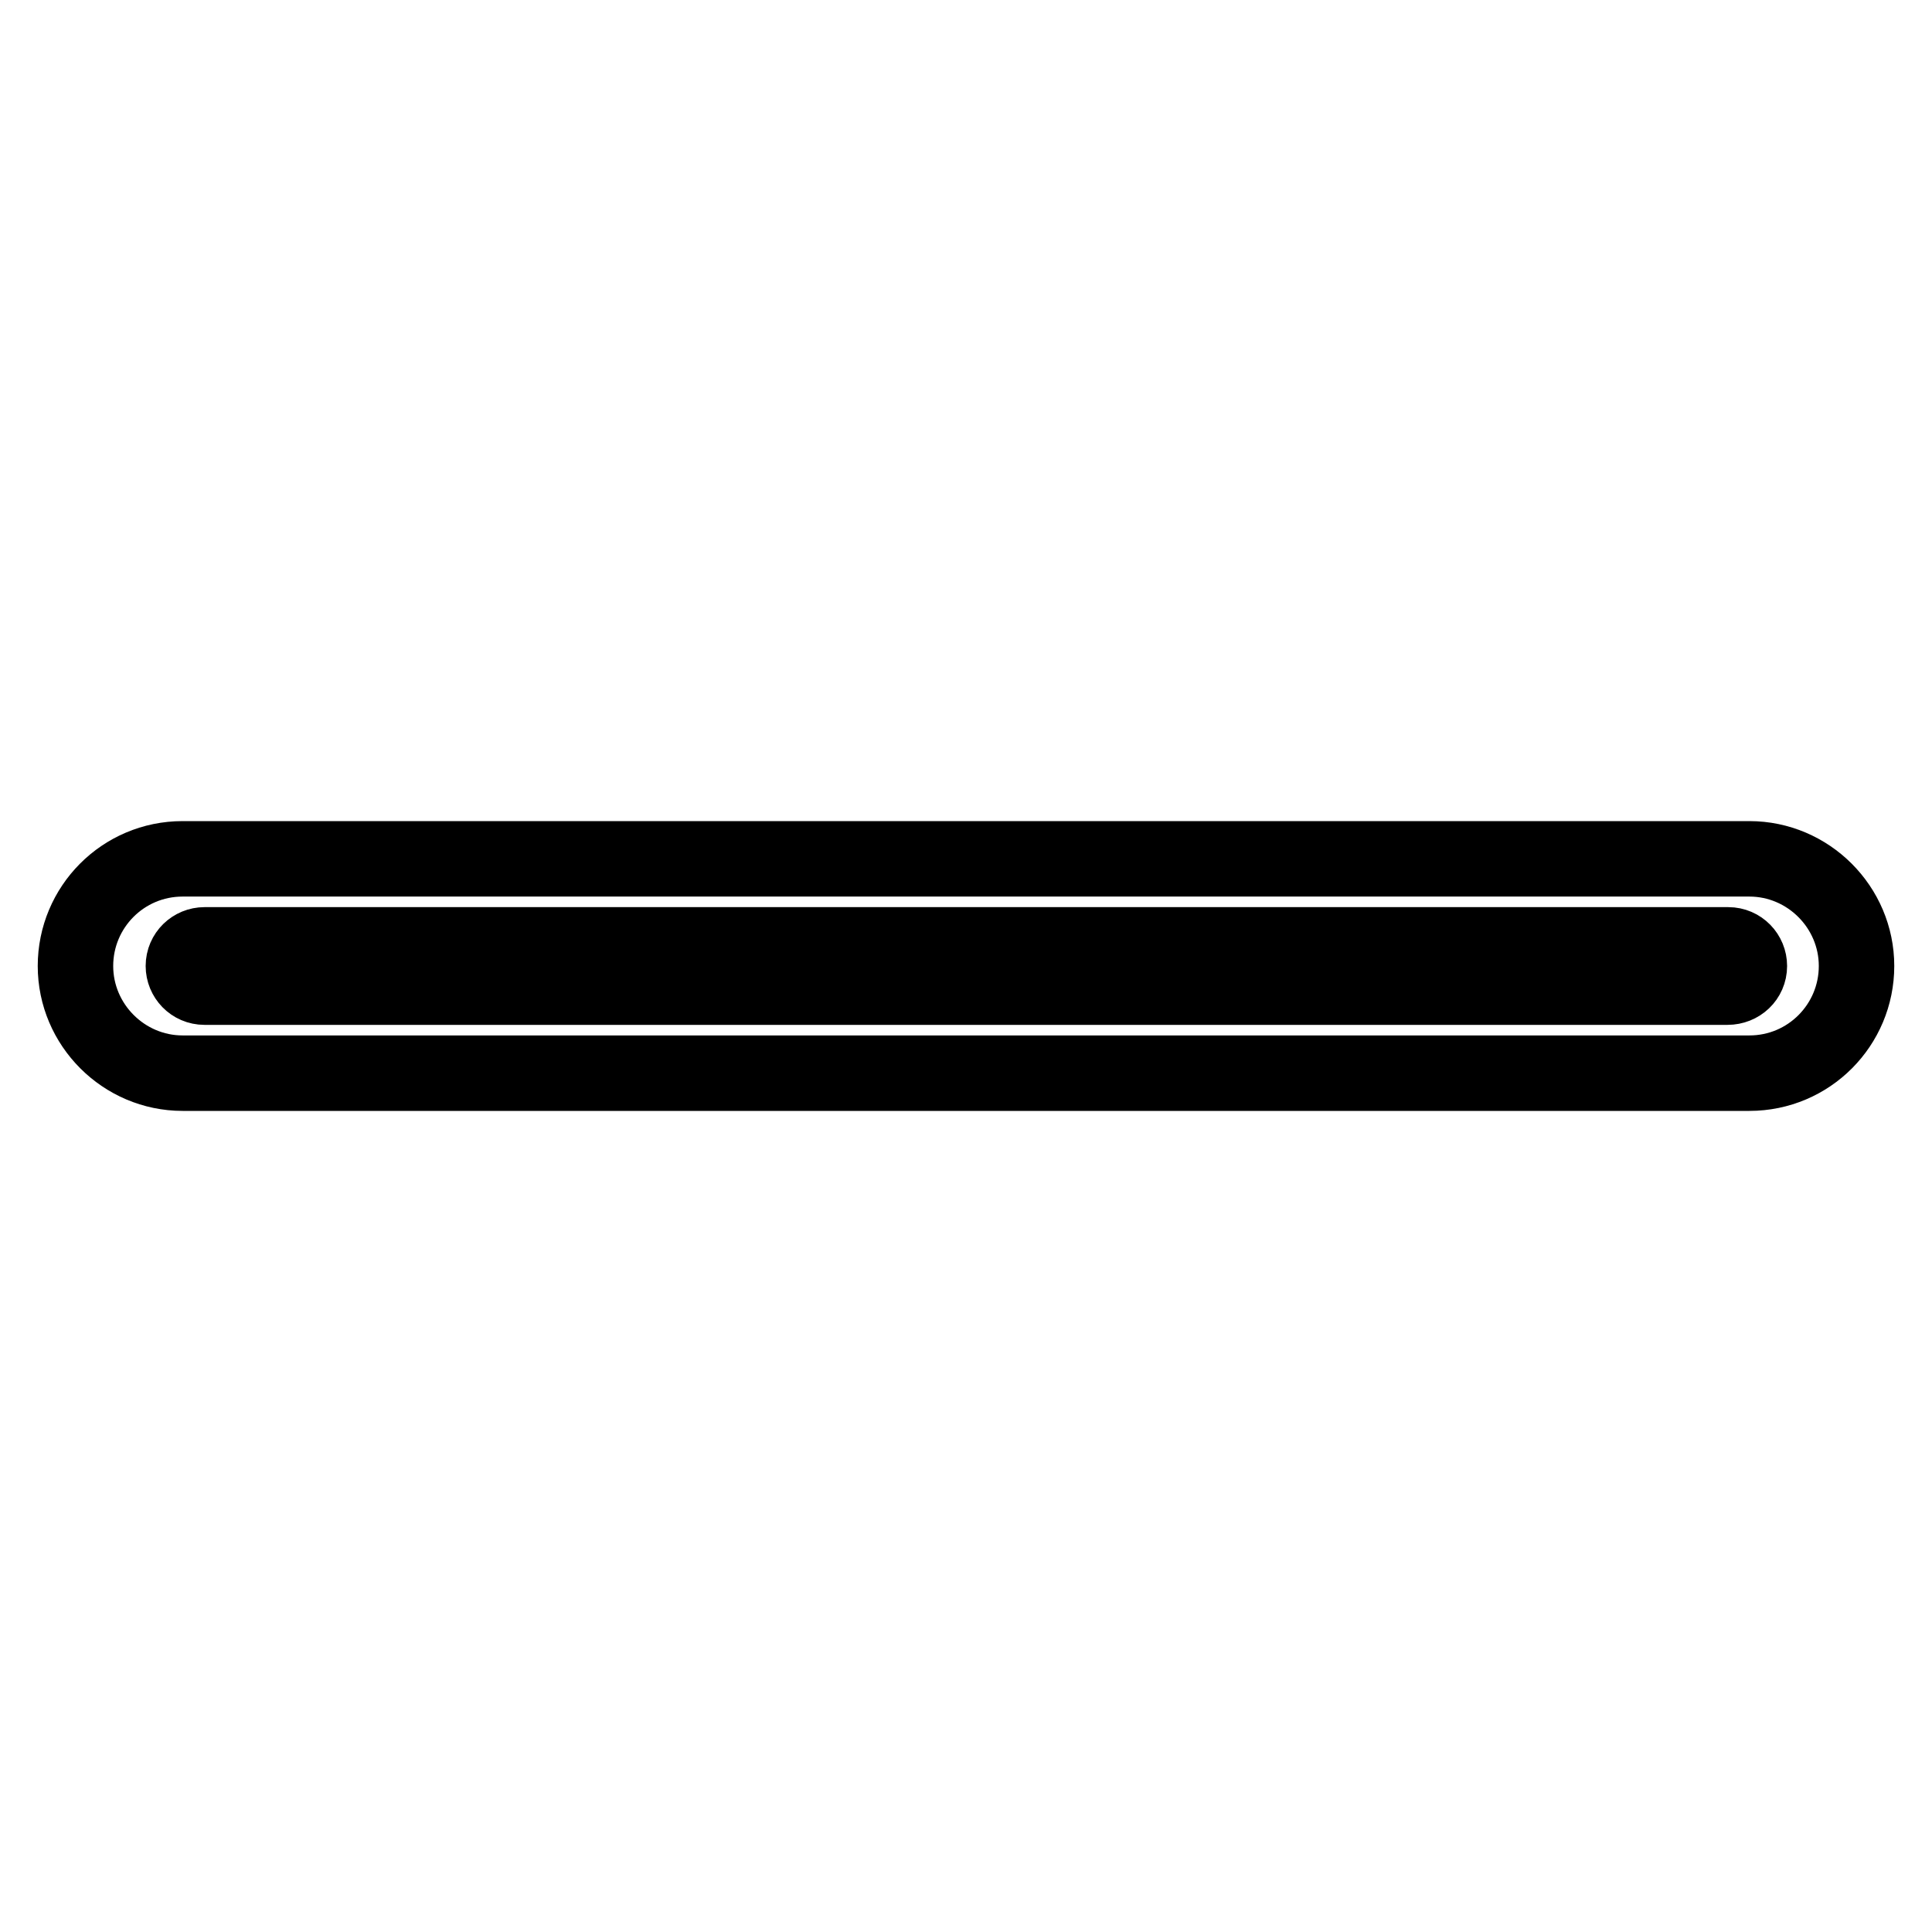 <?xml version="1.0" encoding="utf-8"?>
<!-- Svg Vector Icons : http://www.onlinewebfonts.com/icon -->
<!DOCTYPE svg PUBLIC "-//W3C//DTD SVG 1.1//EN" "http://www.w3.org/Graphics/SVG/1.1/DTD/svg11.dtd">
<svg version="1.1" xmlns="http://www.w3.org/2000/svg" xmlns:xlink="http://www.w3.org/1999/xlink" x="0px" y="0px" viewBox="0 0 256 256" enable-background="new 0 0 256 256" xml:space="preserve">
<g> <path stroke-width="10" fill-opacity="0" stroke="#000000"  d="M231.8,113.8H24.2c-7.9,0-14.2,6.4-14.2,14.2s6.4,14.2,14.2,14.2h207.6c7.9,0,14.2-6.4,14.2-14.2 S239.6,113.8,231.8,113.8L231.8,113.8L231.8,113.8z M228.9,130.8H27.1c-1.6,0-2.8-1.3-2.8-2.8c0-1.6,1.3-2.8,2.8-2.8c0,0,0,0,0,0 h201.9c1.6,0,2.8,1.3,2.8,2.8C231.8,129.6,230.5,130.8,228.9,130.8z"/></g>
</svg>
